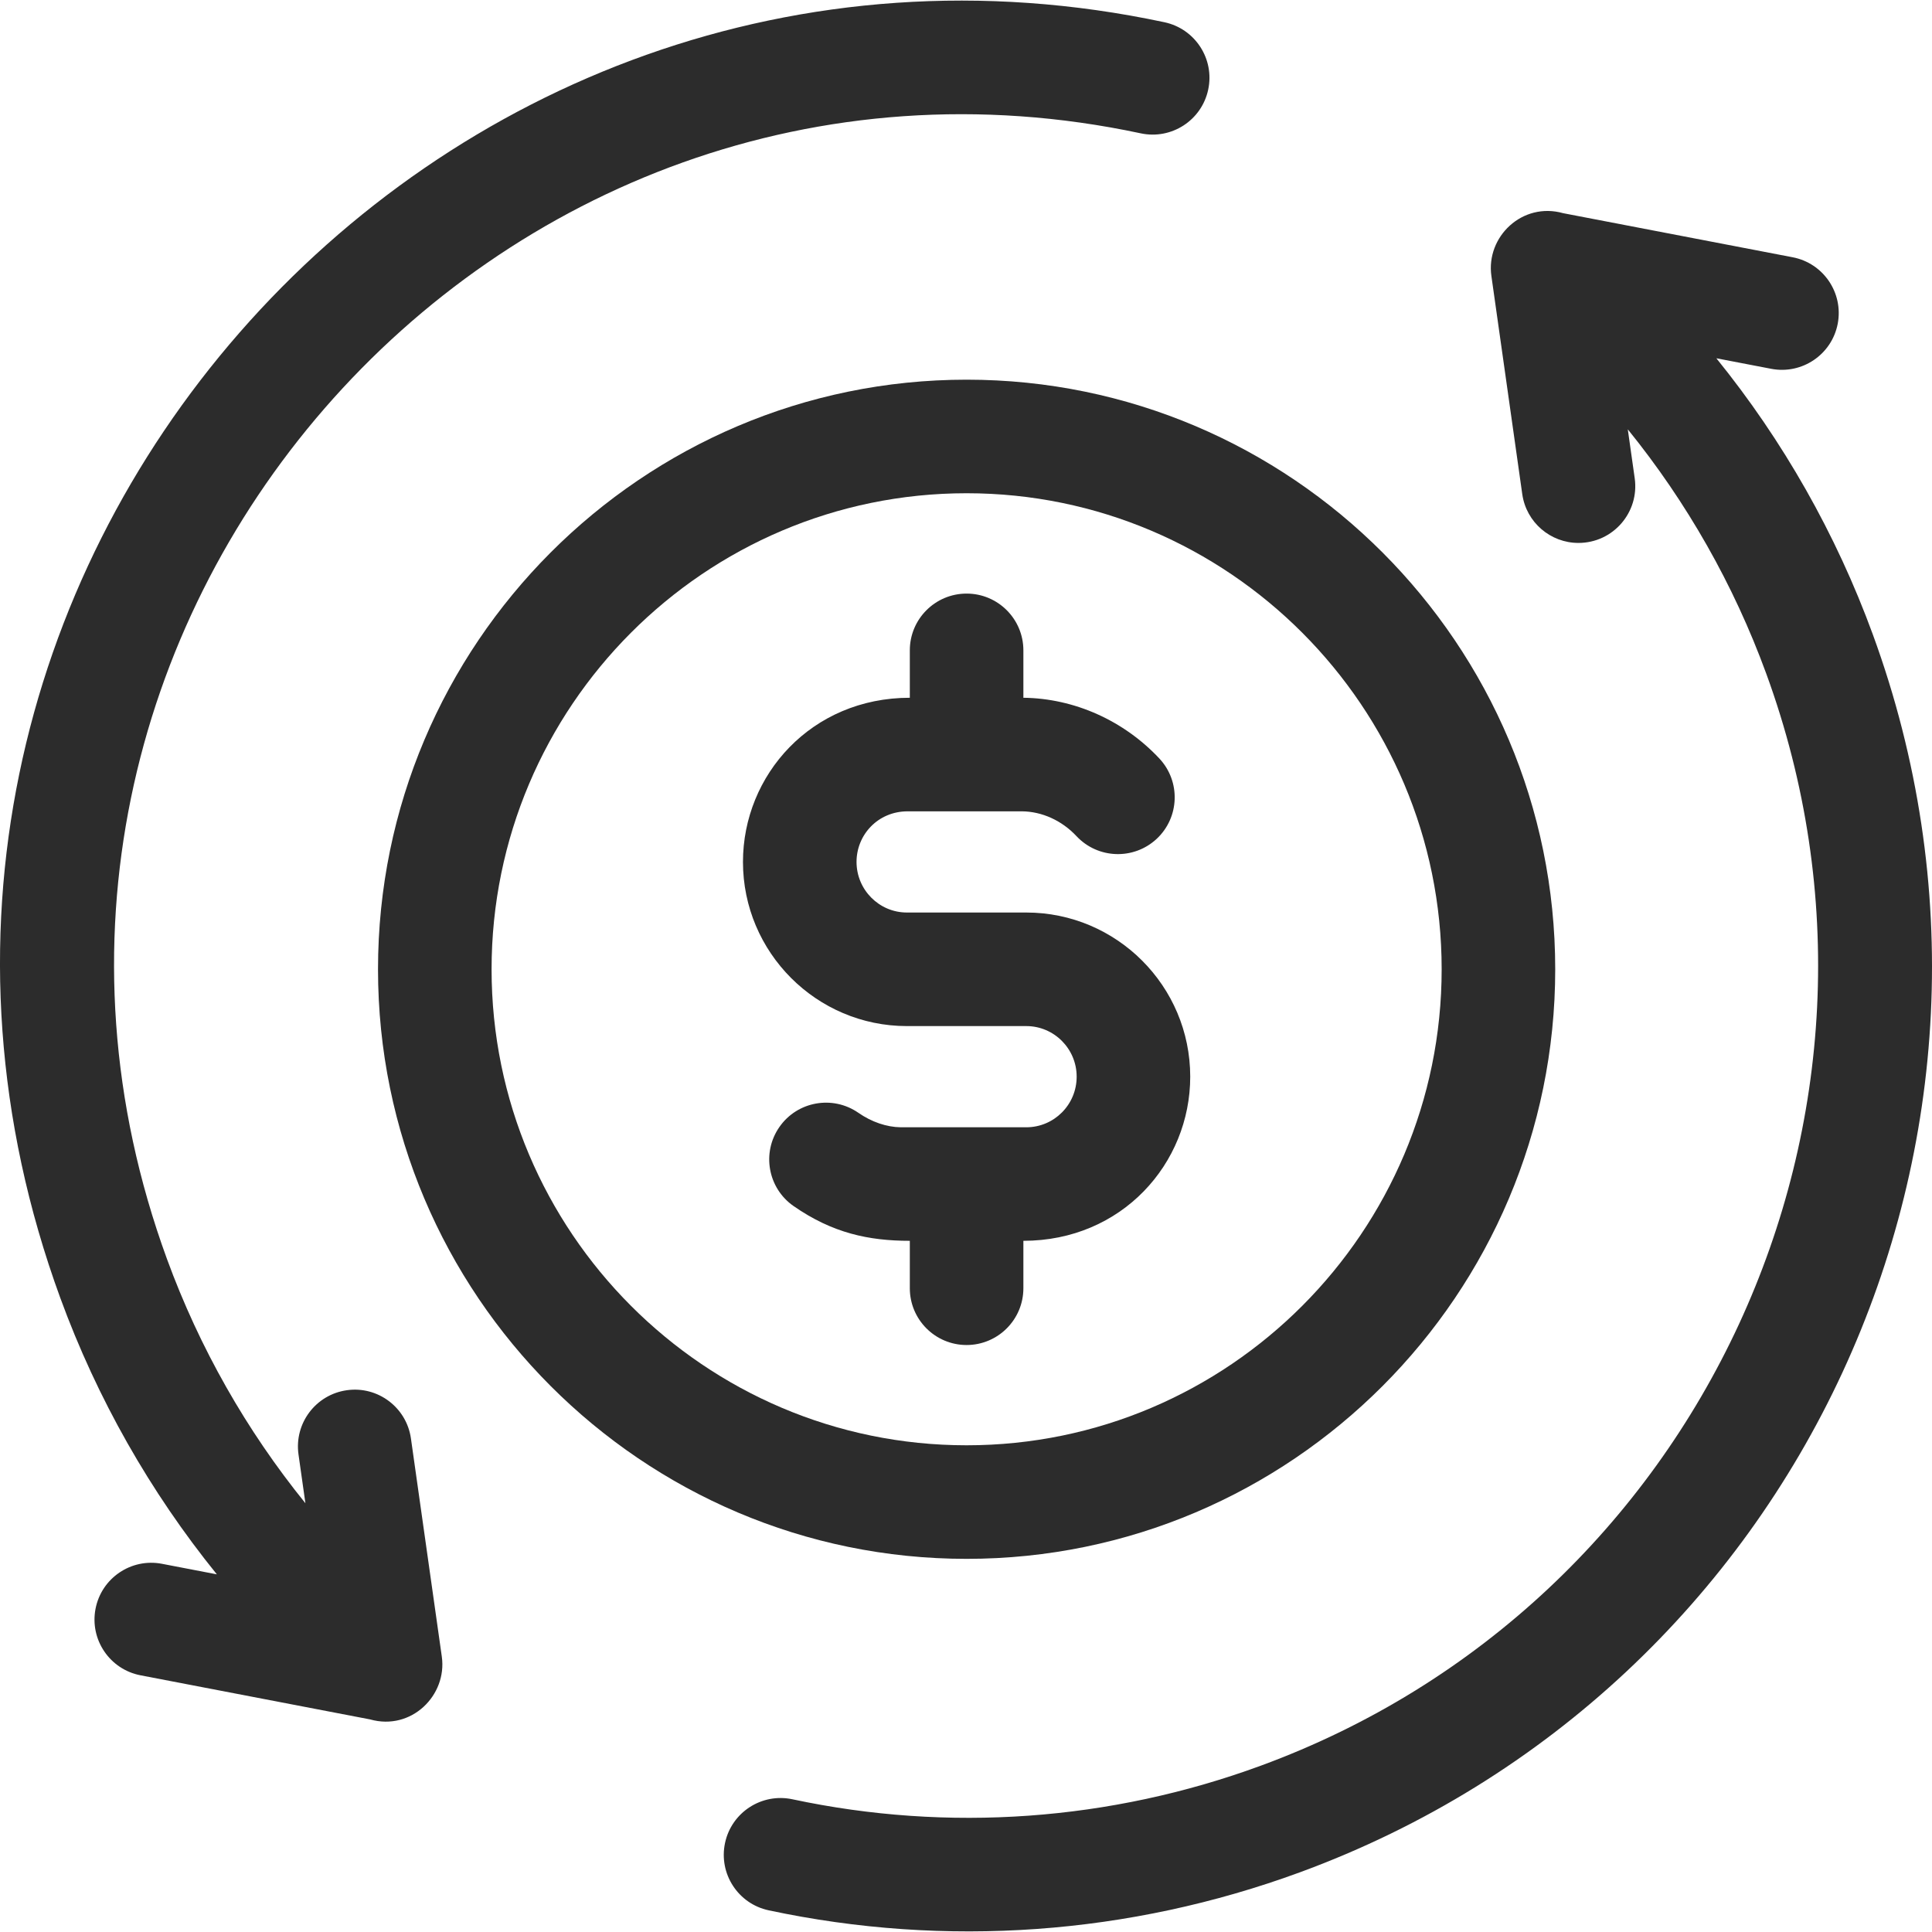 <svg xmlns="http://www.w3.org/2000/svg" width="50" height="50" viewBox="0 0 50 50" fill="none"><g clip-path="url(#clip0_66_60)"><path d="M11.434 42.873L10.635 37.228C10.522 36.425 9.777 35.864 8.975 35.979C8.171 36.093 7.612 36.836 7.725 37.64L7.904 38.904C6.379 37.021 5.164 34.886 4.322 32.585C-1.634 16.299 12.752 -0.127 29.524 3.451C30.318 3.62 31.099 3.114 31.268 2.32C31.438 1.526 30.931 0.746 30.138 0.576C11.198 -3.464 -5.23 15.024 1.562 33.595C2.514 36.197 3.887 38.613 5.612 40.744L4.192 40.471C3.395 40.318 2.625 40.84 2.472 41.637C2.319 42.434 2.841 43.204 3.638 43.357L9.577 44.498C10.646 44.8 11.576 43.874 11.434 42.873Z" fill="#2C2C2C"></path><path d="M48.469 16.421C47.518 13.819 46.145 11.403 44.419 9.272L45.84 9.545C46.636 9.697 47.407 9.176 47.56 8.379C47.713 7.582 47.191 6.811 46.394 6.658L40.454 5.517C39.398 5.22 38.453 6.126 38.597 7.142L39.396 12.788C39.5 13.521 40.129 14.051 40.849 14.051C41.748 14.051 42.431 13.258 42.306 12.376L42.127 11.111C43.653 12.994 44.868 15.129 45.709 17.43C49.881 28.837 44.013 41.517 32.629 45.696C28.735 47.126 24.543 47.426 20.507 46.565C19.714 46.396 18.933 46.902 18.764 47.695C18.594 48.489 19.1 49.27 19.894 49.439C24.473 50.416 29.227 50.076 33.642 48.455C46.577 43.706 53.209 29.378 48.469 16.421Z" fill="#2C2C2C"></path><path d="M40.249 25.085C40.249 16.671 33.415 9.826 25.016 9.826C16.616 9.826 9.783 16.671 9.783 25.085C9.783 33.498 16.616 40.343 25.016 40.343C33.415 40.343 40.249 33.498 40.249 25.085ZM12.722 25.085C12.722 18.292 18.237 12.765 25.016 12.765C31.795 12.765 37.31 18.292 37.31 25.085C37.31 31.878 31.795 37.404 25.016 37.404C18.237 37.404 12.722 31.878 12.722 25.085Z" fill="#2C2C2C"></path><path d="M26.485 33.339V32.112C29.032 32.112 30.803 30.114 30.803 27.864C30.803 25.521 28.9 23.616 26.56 23.616H23.471C22.752 23.616 22.167 23.028 22.167 22.306C22.167 21.609 22.716 20.997 23.492 20.997H26.449C26.968 21.002 27.482 21.236 27.859 21.639C28.413 22.231 29.343 22.262 29.936 21.708C30.528 21.154 30.559 20.224 30.005 19.631C29.083 18.646 27.801 18.073 26.485 18.058V16.831C26.485 16.02 25.827 15.362 25.016 15.362C24.204 15.362 23.546 16.02 23.546 16.831V18.058C21 18.058 19.228 20.056 19.228 22.306C19.228 24.649 21.132 26.555 23.471 26.555H26.56C27.279 26.555 27.864 27.142 27.864 27.864C27.864 28.591 27.278 29.174 26.56 29.174C26.553 29.174 26.546 29.174 26.54 29.174H23.313C22.947 29.17 22.557 29.037 22.216 28.8C21.549 28.337 20.633 28.501 20.17 29.168C19.707 29.834 19.872 30.75 20.538 31.213C21.544 31.912 22.481 32.112 23.546 32.112V33.339C23.546 34.151 24.204 34.809 25.016 34.809C25.827 34.808 26.485 34.151 26.485 33.339Z" fill="#2C2C2C"></path></g><defs><clipPath id="clip0_66_60"><rect width="50" height="50" fill="white"></rect></clipPath></defs></svg>